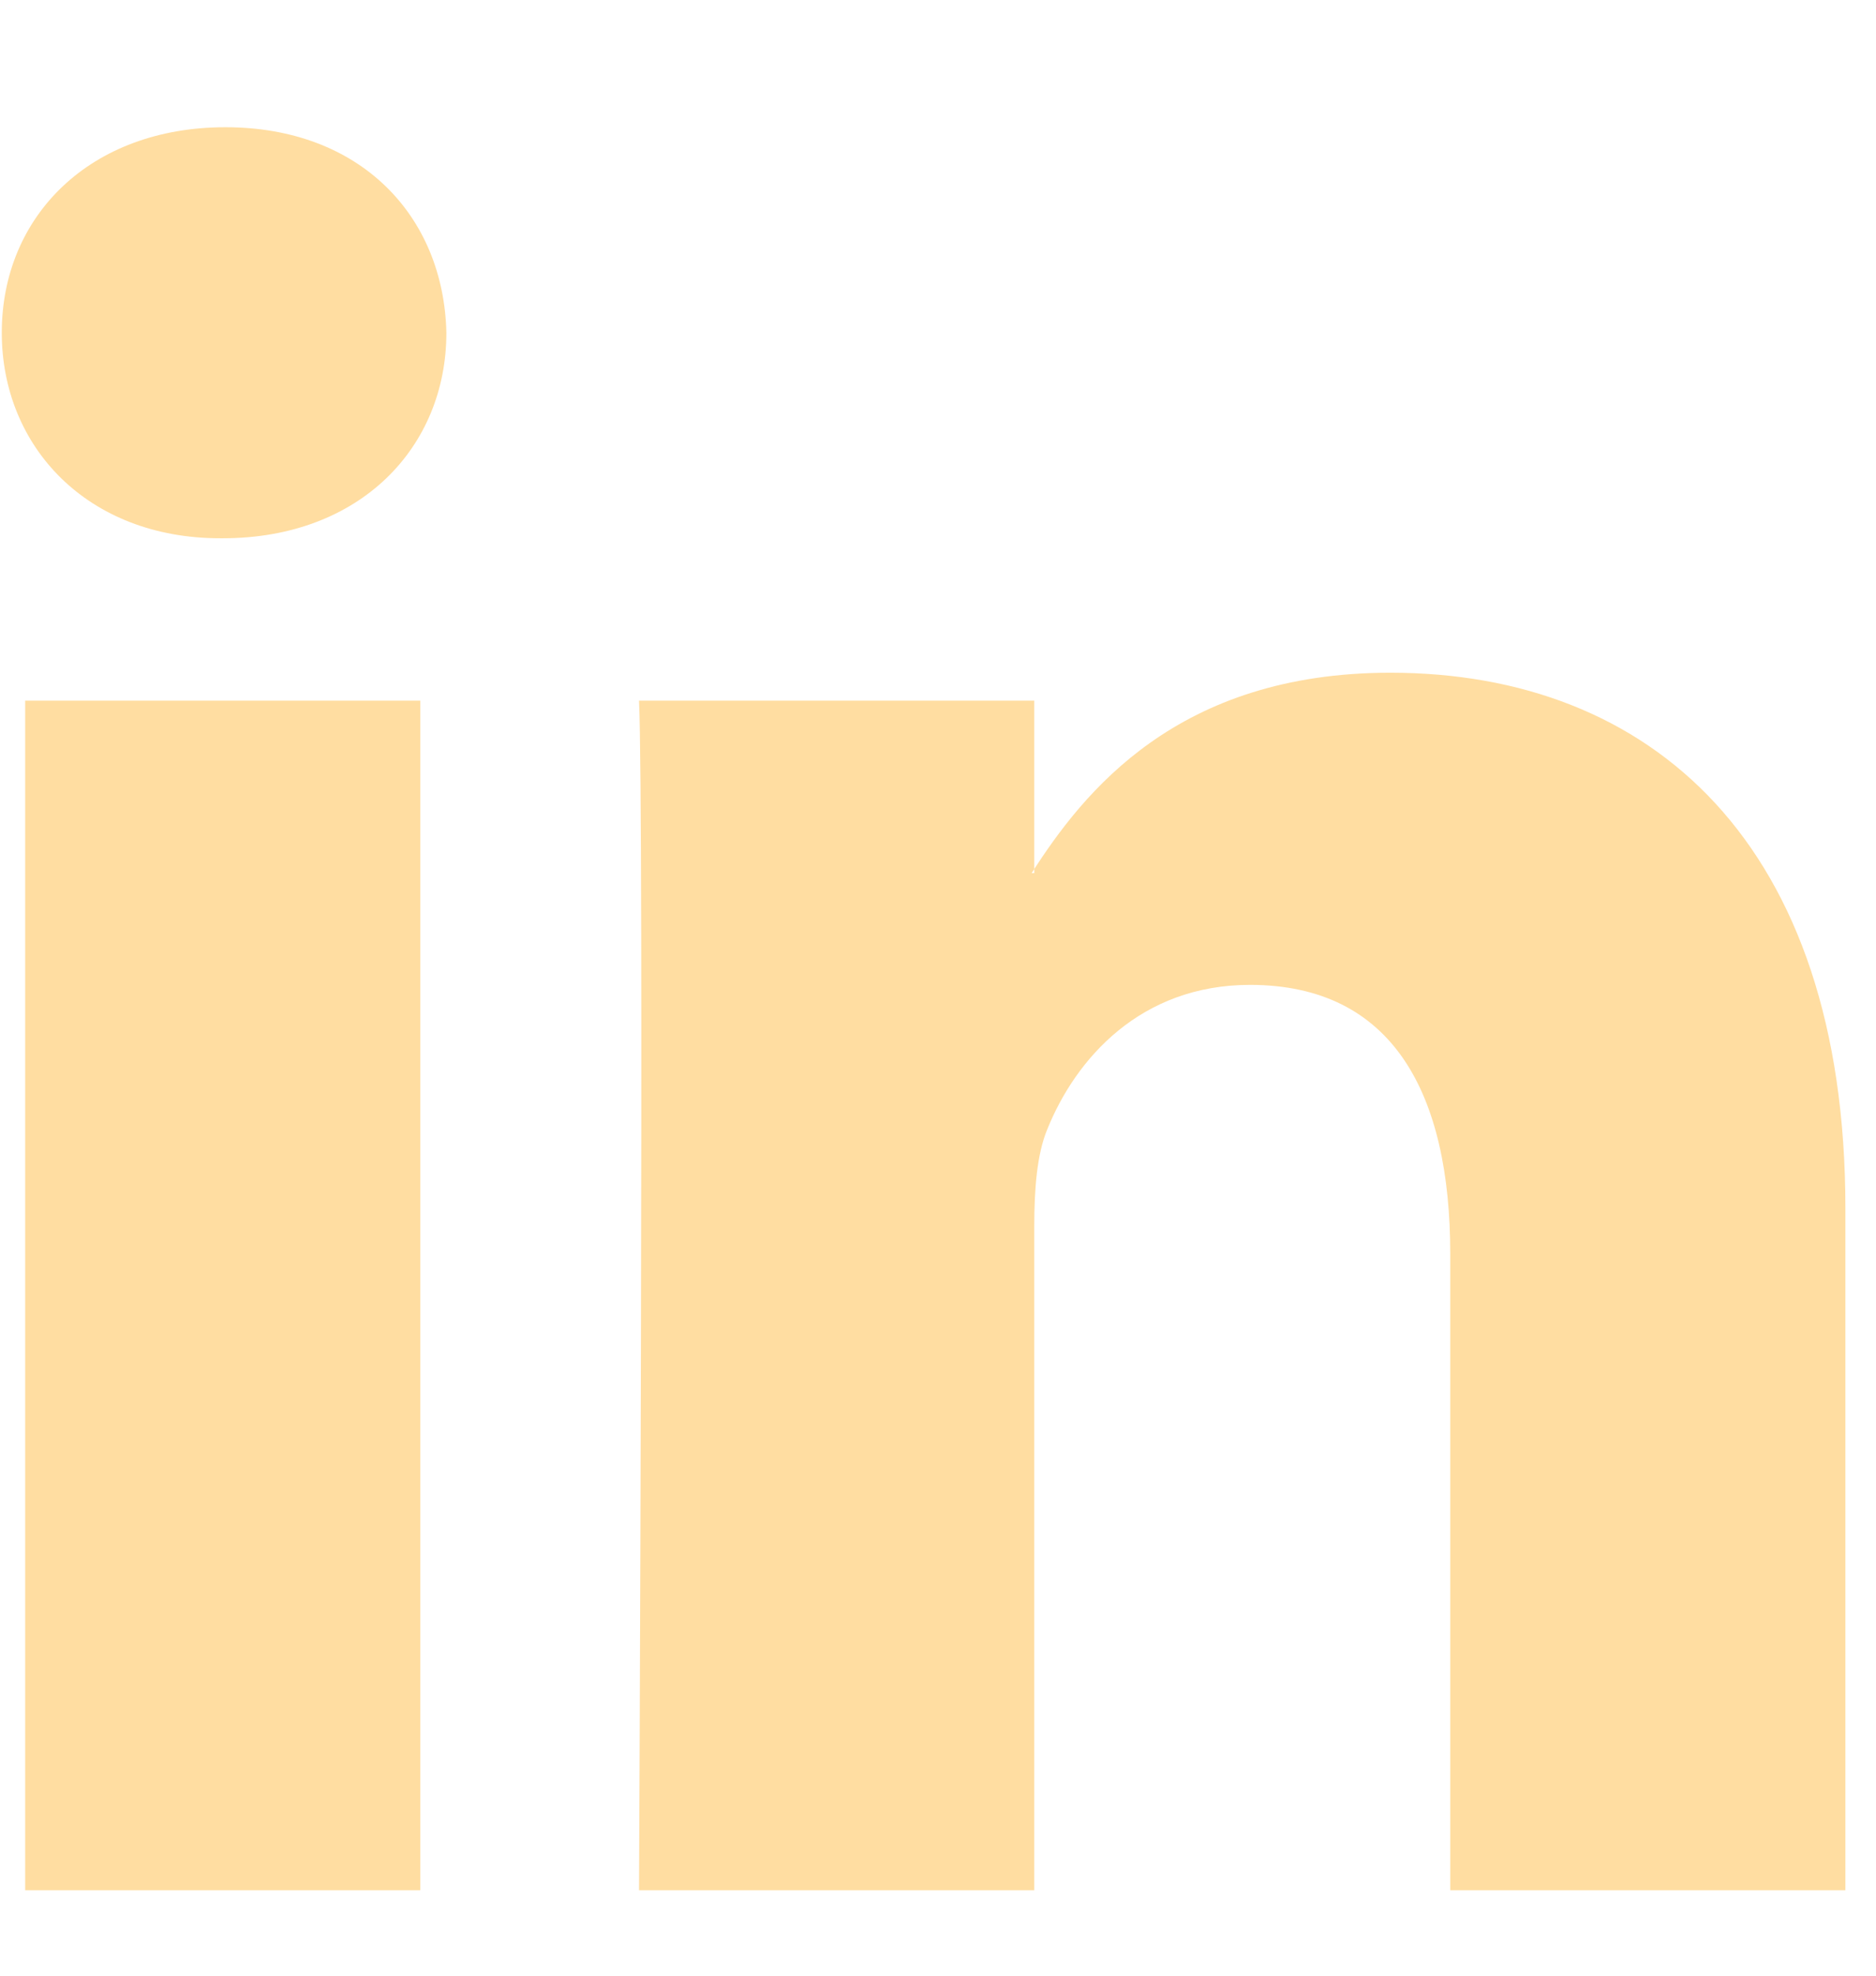 <svg width="19" height="20" viewBox="0 0 19 20" fill="none" xmlns="http://www.w3.org/2000/svg">
<g clip-path="url(#clip0_784_680)">
<path fill-rule="evenodd" clip-rule="evenodd" d="M4.257 19.135V7.093H0.255V19.135H4.257V19.135ZM2.256 5.449C3.652 5.449 4.521 4.524 4.521 3.368C4.494 2.187 3.652 1.288 2.283 1.288C0.913 1.288 0.018 2.187 0.018 3.368C0.018 4.524 0.887 5.449 2.23 5.449L2.256 5.449ZM6.472 19.135C6.472 19.135 6.524 8.223 6.472 7.093H10.475V8.839H10.448C10.974 8.018 11.923 6.81 14.082 6.81C16.715 6.81 18.69 8.531 18.69 12.23V19.135H14.688V12.693C14.688 11.074 14.109 9.97 12.66 9.97C11.554 9.97 10.896 10.714 10.606 11.434C10.5 11.69 10.475 12.05 10.475 12.41V19.135H6.472Z" fill="#FFDDA1"/>
</g>
<defs>
<clipPath id="clip0_784_680">
<rect width="18.708" height="18.708" fill="white" transform="translate(0 0.857)"/>
</clipPath>
</defs>
</svg>
